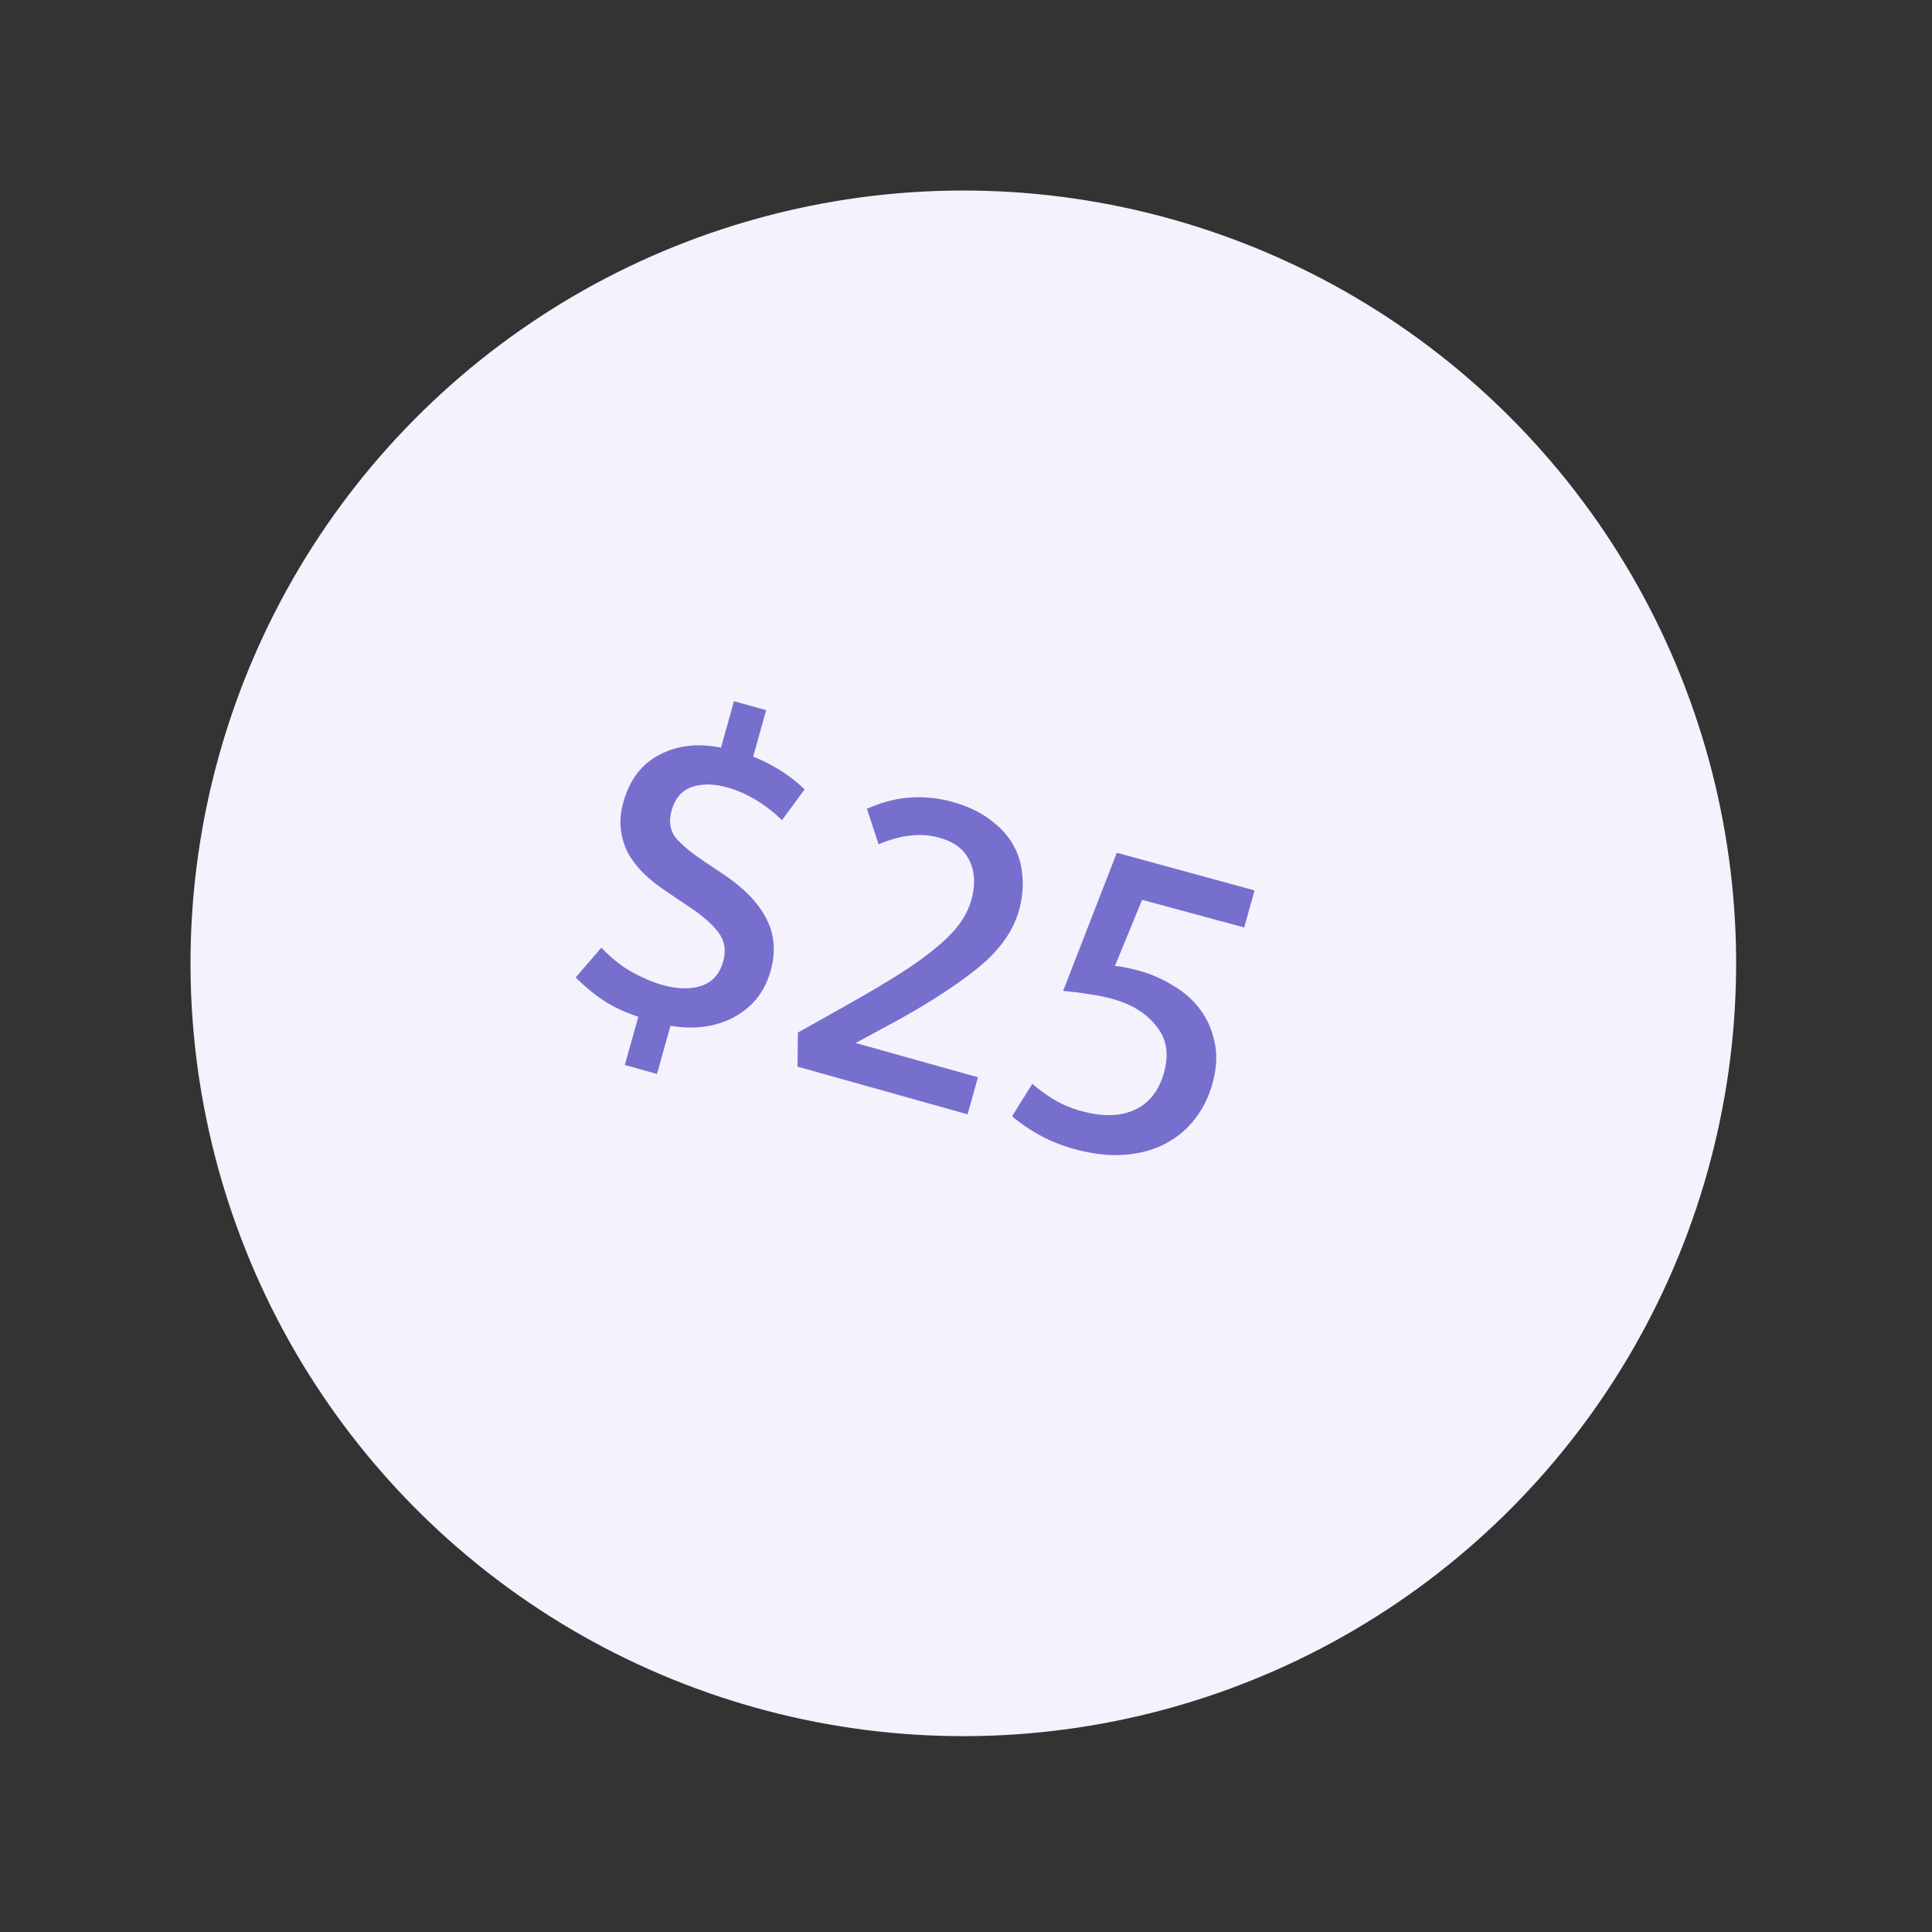 <?xml version="1.0" encoding="UTF-8"?> <svg xmlns="http://www.w3.org/2000/svg" width="75" height="75" viewBox="0 0 75 75" fill="none"><rect x="0" y="0" width="75" height="75" fill="#333333" stroke="none"/> <circle cx="37.396" cy="37.397" r="30" transform="rotate(15.656 37.396 37.397)" fill="#F4F2FC"></circle> <path d="M28.494 27.22L29.742 27.57L29.237 29.372C29.574 29.504 29.913 29.674 30.253 29.881C30.594 30.089 30.921 30.343 31.236 30.643L30.359 31.837C29.69 31.2 28.98 30.777 28.229 30.567C27.709 30.421 27.249 30.416 26.849 30.554C26.461 30.694 26.202 30.995 26.073 31.458C25.953 31.885 26.008 32.243 26.239 32.532C26.484 32.813 26.848 33.114 27.331 33.437L28.056 33.92C28.864 34.458 29.426 35.033 29.741 35.645C30.067 36.26 30.125 36.943 29.914 37.694C29.798 38.11 29.616 38.47 29.368 38.775C29.124 39.067 28.826 39.308 28.474 39.496C28.137 39.676 27.761 39.795 27.346 39.853C26.931 39.911 26.492 39.9 26.028 39.82L25.504 41.692L24.256 41.342L24.78 39.47C24.267 39.301 23.826 39.097 23.457 38.856C23.088 38.616 22.718 38.313 22.347 37.947L23.345 36.787C23.73 37.194 24.127 37.511 24.537 37.738C24.958 37.968 25.354 38.135 25.724 38.239C26.301 38.401 26.803 38.411 27.229 38.269C27.656 38.126 27.937 37.812 28.073 37.327C28.193 36.9 28.135 36.528 27.899 36.213C27.667 35.886 27.266 35.537 26.697 35.166L25.943 34.655C25.605 34.436 25.303 34.202 25.037 33.953C24.782 33.707 24.569 33.441 24.4 33.157C24.245 32.865 24.146 32.55 24.103 32.214C24.06 31.878 24.092 31.52 24.199 31.138C24.442 30.272 24.906 29.66 25.592 29.304C26.281 28.936 27.08 28.842 27.989 29.022L28.494 27.22Z" fill="#766FCE"></path> <path d="M36.477 32.523C36.107 32.419 35.736 32.39 35.361 32.435C34.991 32.468 34.573 32.581 34.107 32.775L33.653 31.395C34.263 31.13 34.833 30.984 35.364 30.959C35.909 30.924 36.448 30.982 36.979 31.131C37.557 31.293 38.041 31.522 38.432 31.818C38.825 32.103 39.126 32.431 39.334 32.8C39.542 33.17 39.66 33.571 39.689 34.003C39.729 34.438 39.684 34.886 39.555 35.348C39.325 36.169 38.776 36.925 37.91 37.617C37.043 38.308 35.919 39.028 34.538 39.775L33.216 40.489L37.965 41.82L37.562 43.258L30.959 41.407L30.974 40.084L32.883 39.012C33.667 38.571 34.339 38.174 34.899 37.82C35.474 37.457 35.95 37.117 36.326 36.799C36.713 36.484 37.017 36.176 37.238 35.877C37.459 35.577 37.617 35.26 37.711 34.925C37.869 34.359 37.847 33.86 37.644 33.429C37.444 32.987 37.055 32.685 36.477 32.523Z" fill="#766FCE"></path> <path d="M48.702 34.566L48.299 36.004L44.337 34.932L43.282 37.496C43.561 37.524 43.885 37.59 44.255 37.694C44.705 37.82 45.133 38.008 45.536 38.258C45.954 38.5 46.299 38.803 46.572 39.166C46.855 39.532 47.047 39.959 47.147 40.448C47.261 40.929 47.234 41.47 47.066 42.071C46.92 42.591 46.692 43.05 46.38 43.449C46.069 43.848 45.68 44.169 45.213 44.412C44.761 44.646 44.236 44.786 43.638 44.83C43.04 44.874 42.377 44.794 41.649 44.59C41.187 44.461 40.751 44.283 40.341 44.056C39.931 43.828 39.581 43.587 39.291 43.331L40.074 42.074C40.324 42.294 40.603 42.496 40.912 42.683C41.221 42.869 41.567 43.016 41.948 43.123C42.78 43.356 43.475 43.345 44.032 43.09C44.601 42.838 44.986 42.354 45.187 41.638C45.388 40.921 45.288 40.32 44.889 39.834C44.504 39.34 43.947 38.991 43.219 38.787C42.907 38.7 42.583 38.633 42.247 38.589C41.925 38.536 41.6 38.495 41.272 38.465L43.354 33.104L48.702 34.566Z" fill="#766FCE"></path> </svg> 